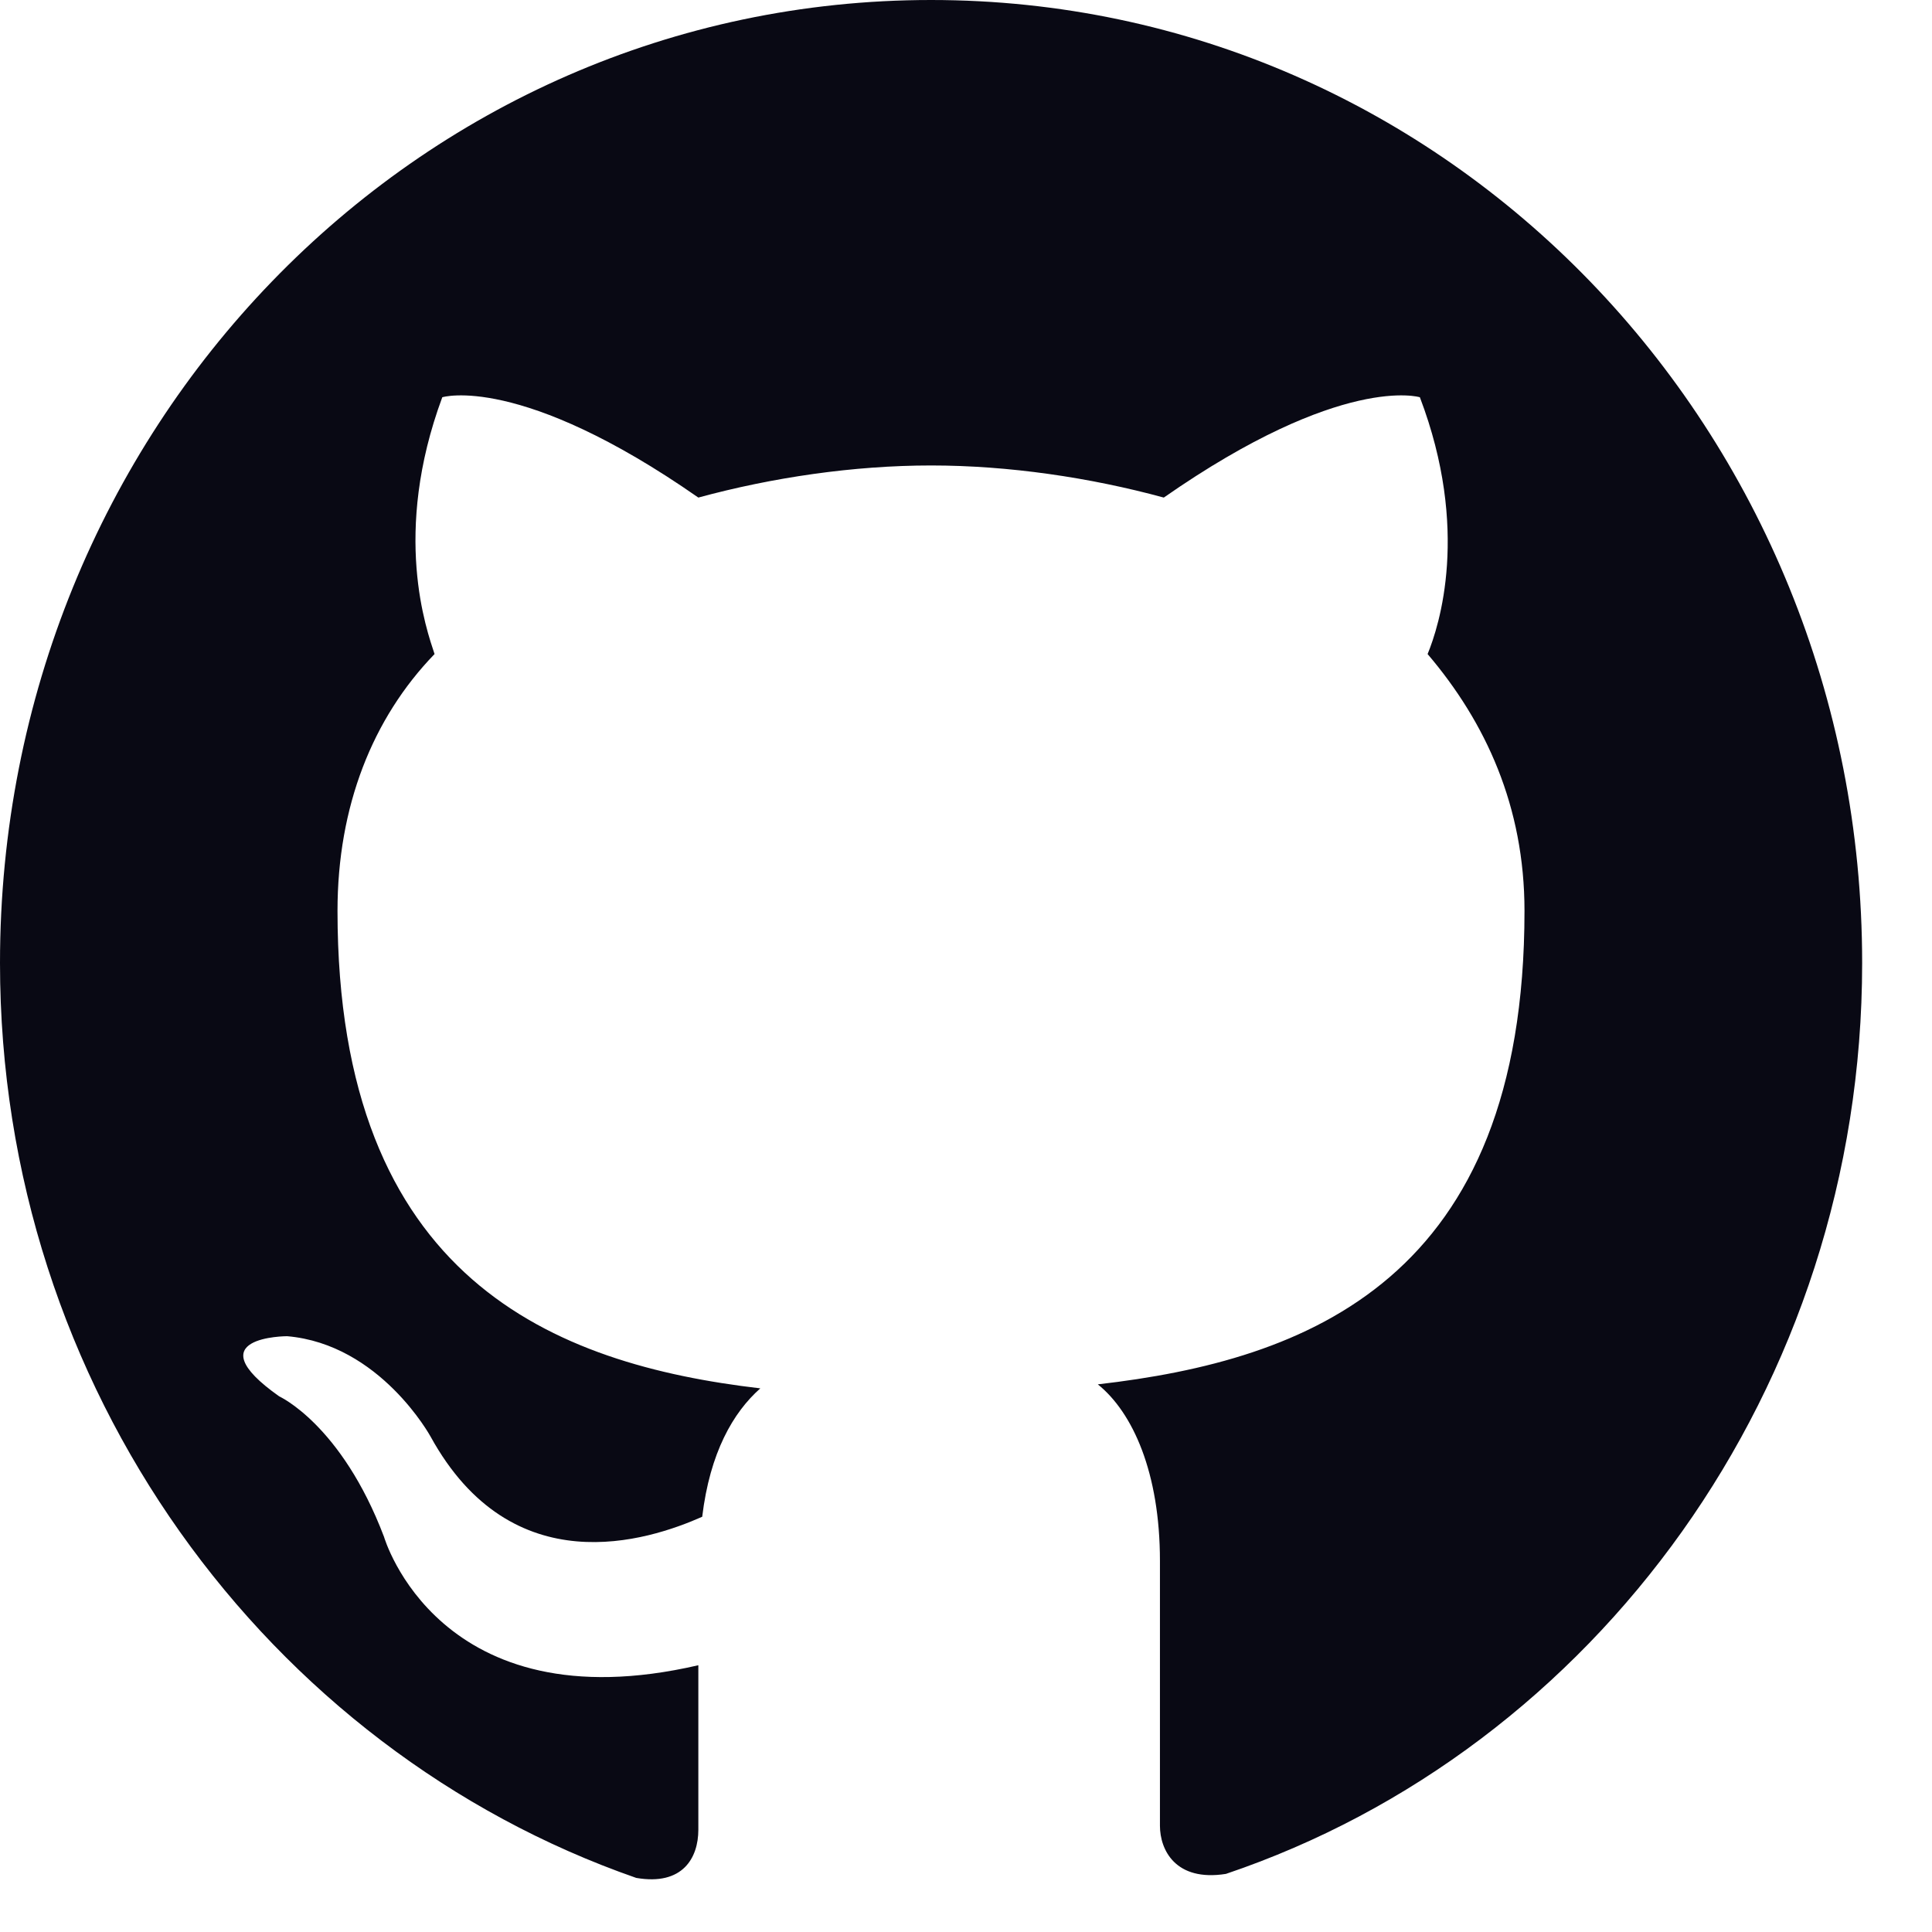 <svg width="13" height="13" viewBox="0 0 13 13" fill="none" xmlns="http://www.w3.org/2000/svg">
<path fill-rule="evenodd" clip-rule="evenodd" d="M6.265 0C2.793 0 0 2.889 0 6.48C0 9.342 1.801 11.772 4.281 12.636C4.594 12.69 4.699 12.501 4.699 12.312C4.699 12.15 4.699 11.745 4.699 11.205C2.95 11.61 2.584 10.341 2.584 10.341C2.297 9.585 1.879 9.396 1.879 9.396C1.305 8.991 1.932 8.991 1.932 8.991C2.558 9.045 2.897 9.666 2.897 9.666C3.446 10.665 4.359 10.368 4.725 10.206C4.777 9.774 4.933 9.504 5.116 9.342C3.733 9.18 2.271 8.613 2.271 6.129C2.271 5.427 2.506 4.833 2.924 4.401C2.871 4.239 2.636 3.591 2.976 2.673C2.976 2.673 3.498 2.511 4.699 3.348C5.195 3.213 5.743 3.132 6.265 3.132C6.787 3.132 7.335 3.213 7.831 3.348C9.032 2.511 9.554 2.673 9.554 2.673C9.893 3.564 9.684 4.212 9.606 4.401C9.997 4.86 10.258 5.427 10.258 6.129C10.258 8.613 8.797 9.153 7.387 9.315C7.622 9.504 7.805 9.909 7.805 10.503C7.805 11.367 7.805 12.069 7.805 12.285C7.805 12.447 7.909 12.663 8.249 12.609C10.728 11.772 12.53 9.342 12.53 6.48C12.53 2.889 9.736 0 6.265 0Z" fill="#090914"/>
</svg>
